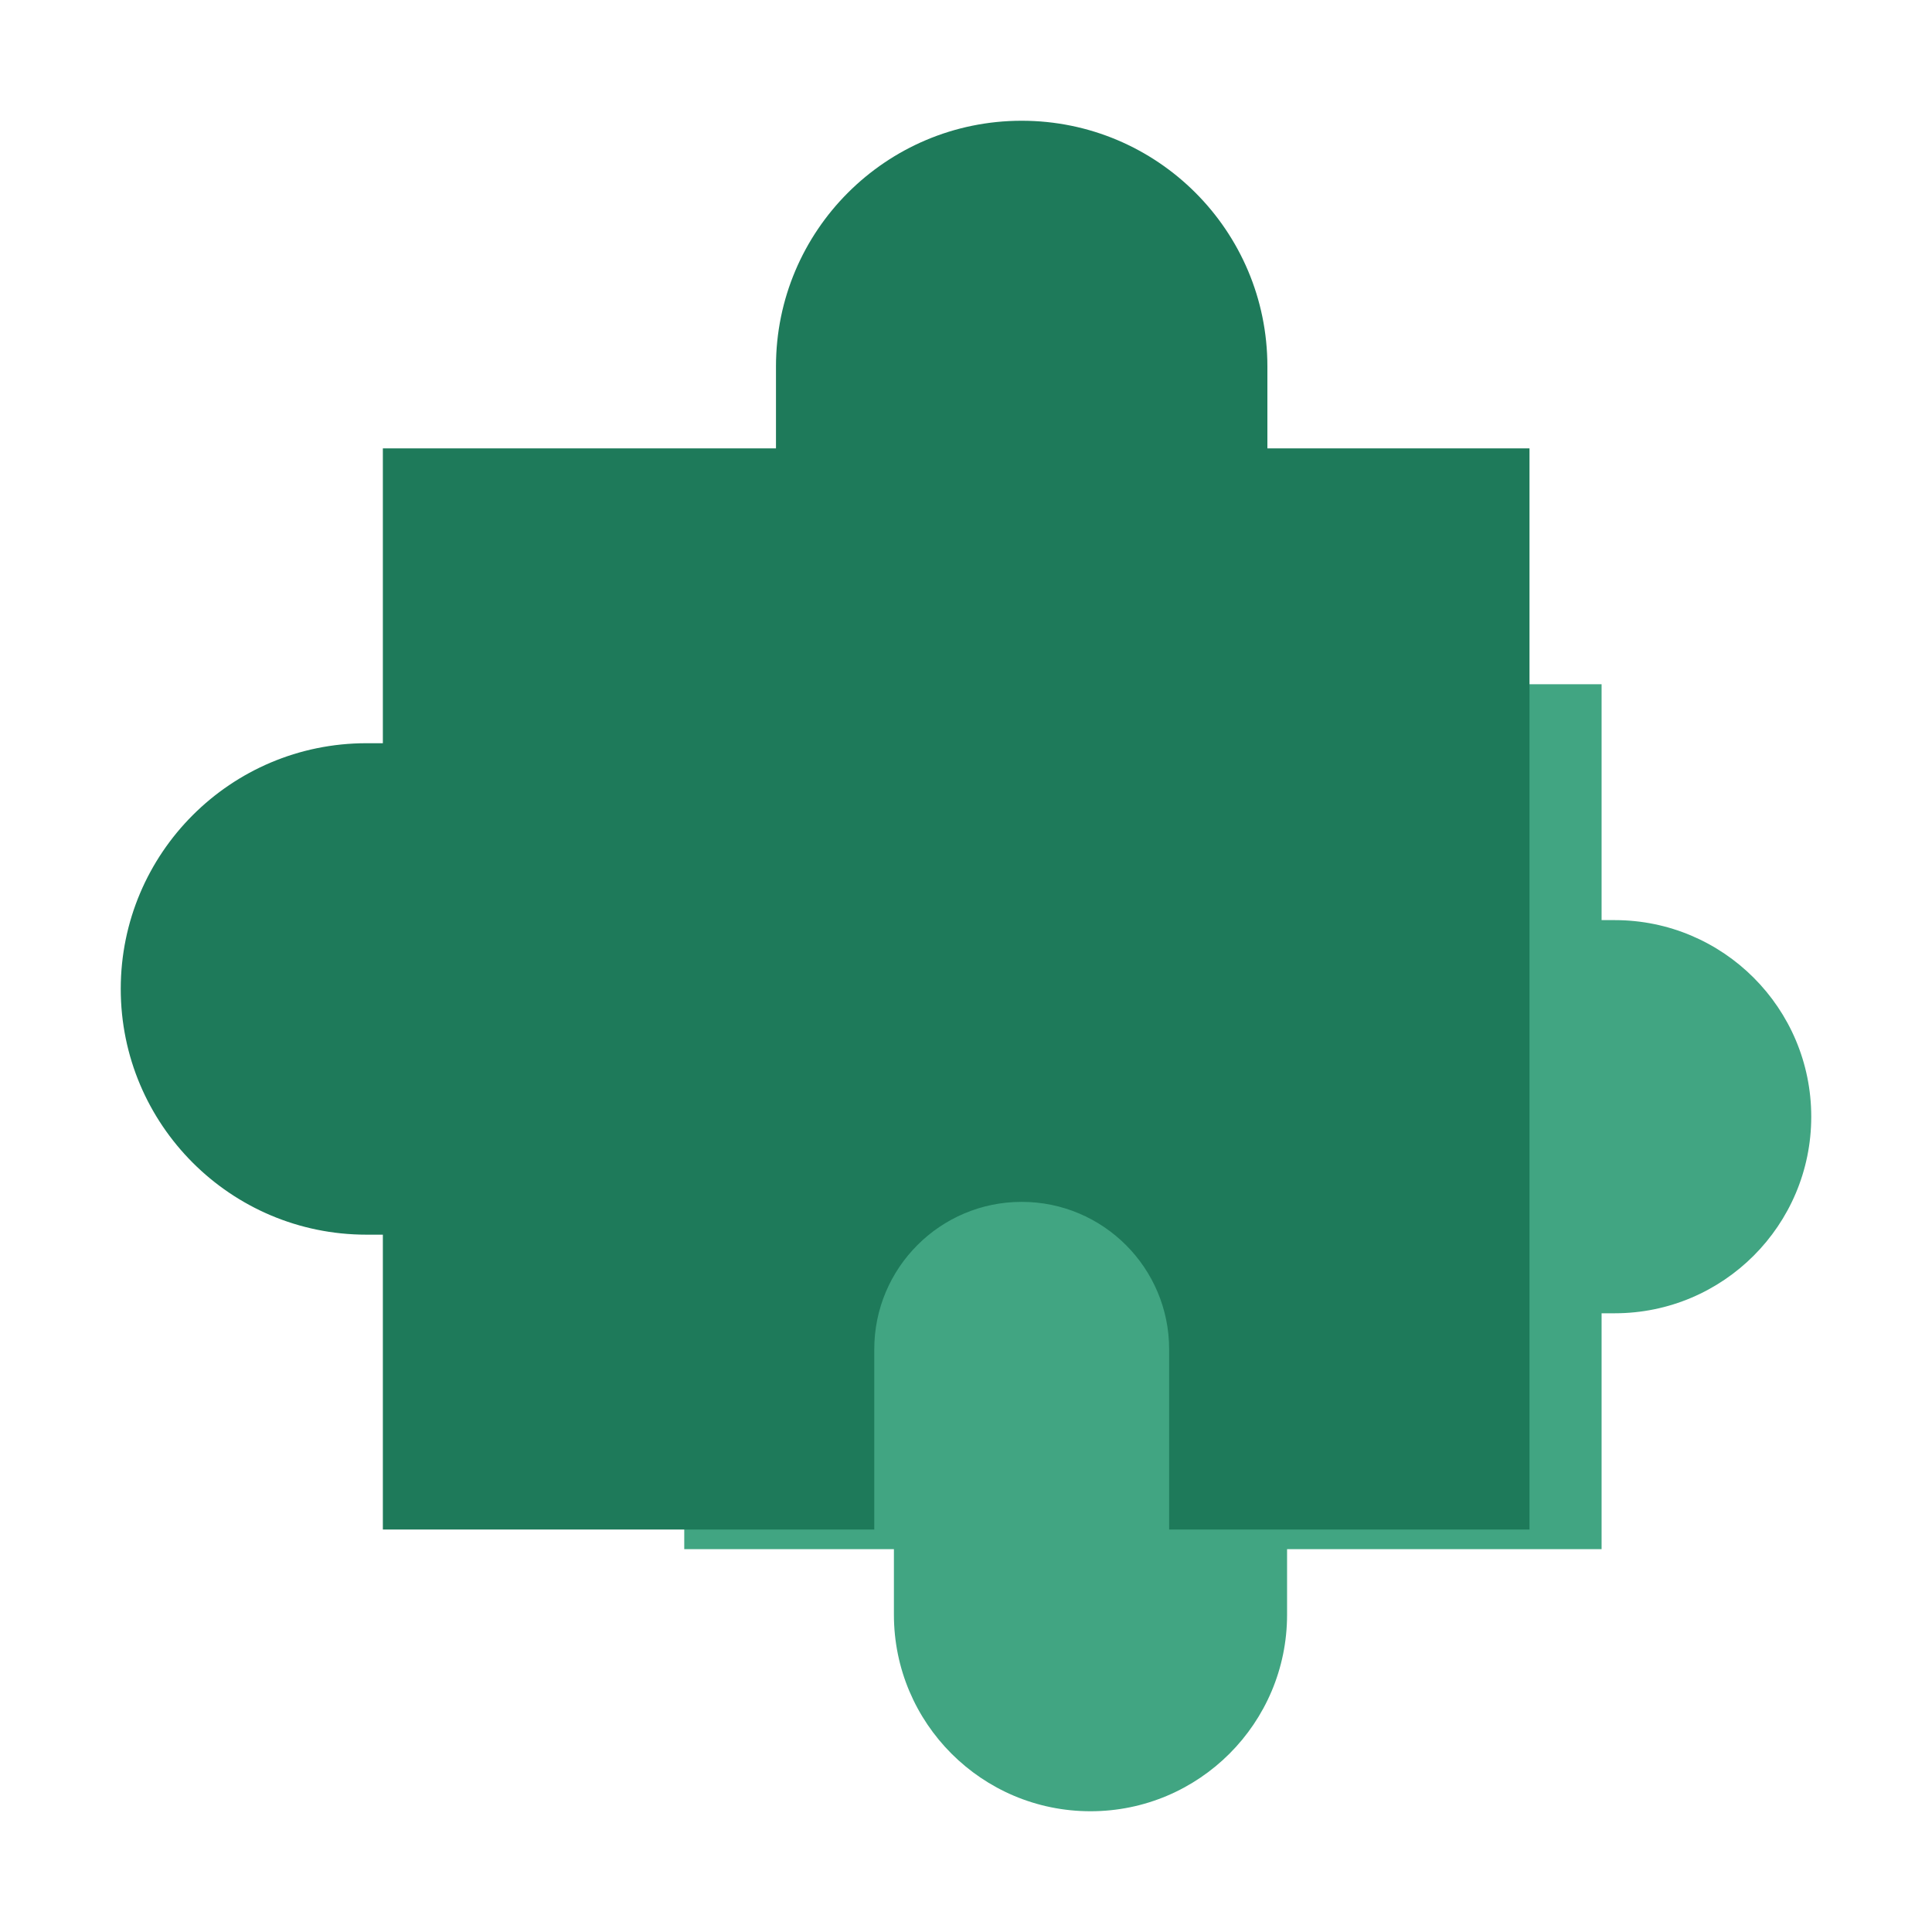 <svg width="48" height="48" viewBox="0 0 48 48" fill="none" xmlns="http://www.w3.org/2000/svg">
<path d="M45 27.744C45 30.441 42.813 32.628 40.116 32.628L39.791 32.628L39.791 38.488L31.977 38.488L31.977 40.116C31.977 42.813 29.79 45 27.093 45C24.396 45 22.209 42.813 22.209 40.116L22.209 38.488L17 38.488L17 17L24.163 17L24.163 20.581C24.163 22.199 25.475 23.512 27.093 23.512C28.711 23.512 30.023 22.199 30.023 20.581L30.023 17L39.791 17L39.791 22.86L40.116 22.86C42.813 22.86 45 25.047 45 27.744Z" fill="#41A582"/>
<path d="M25.384 3C28.755 3 31.488 5.733 31.488 9.104V11.14H38V38H29.047V33.523C29.047 31.501 27.407 29.86 25.384 29.86C23.361 29.86 21.721 31.5 21.721 33.523V38H9.512V30.675H9.104C5.733 30.675 3 27.941 3 24.569C3 21.198 5.733 18.465 9.104 18.465H9.512V11.14H19.279V9.104C19.279 5.733 22.012 3 25.384 3Z" fill="#1E7A5A"/>
</svg>
